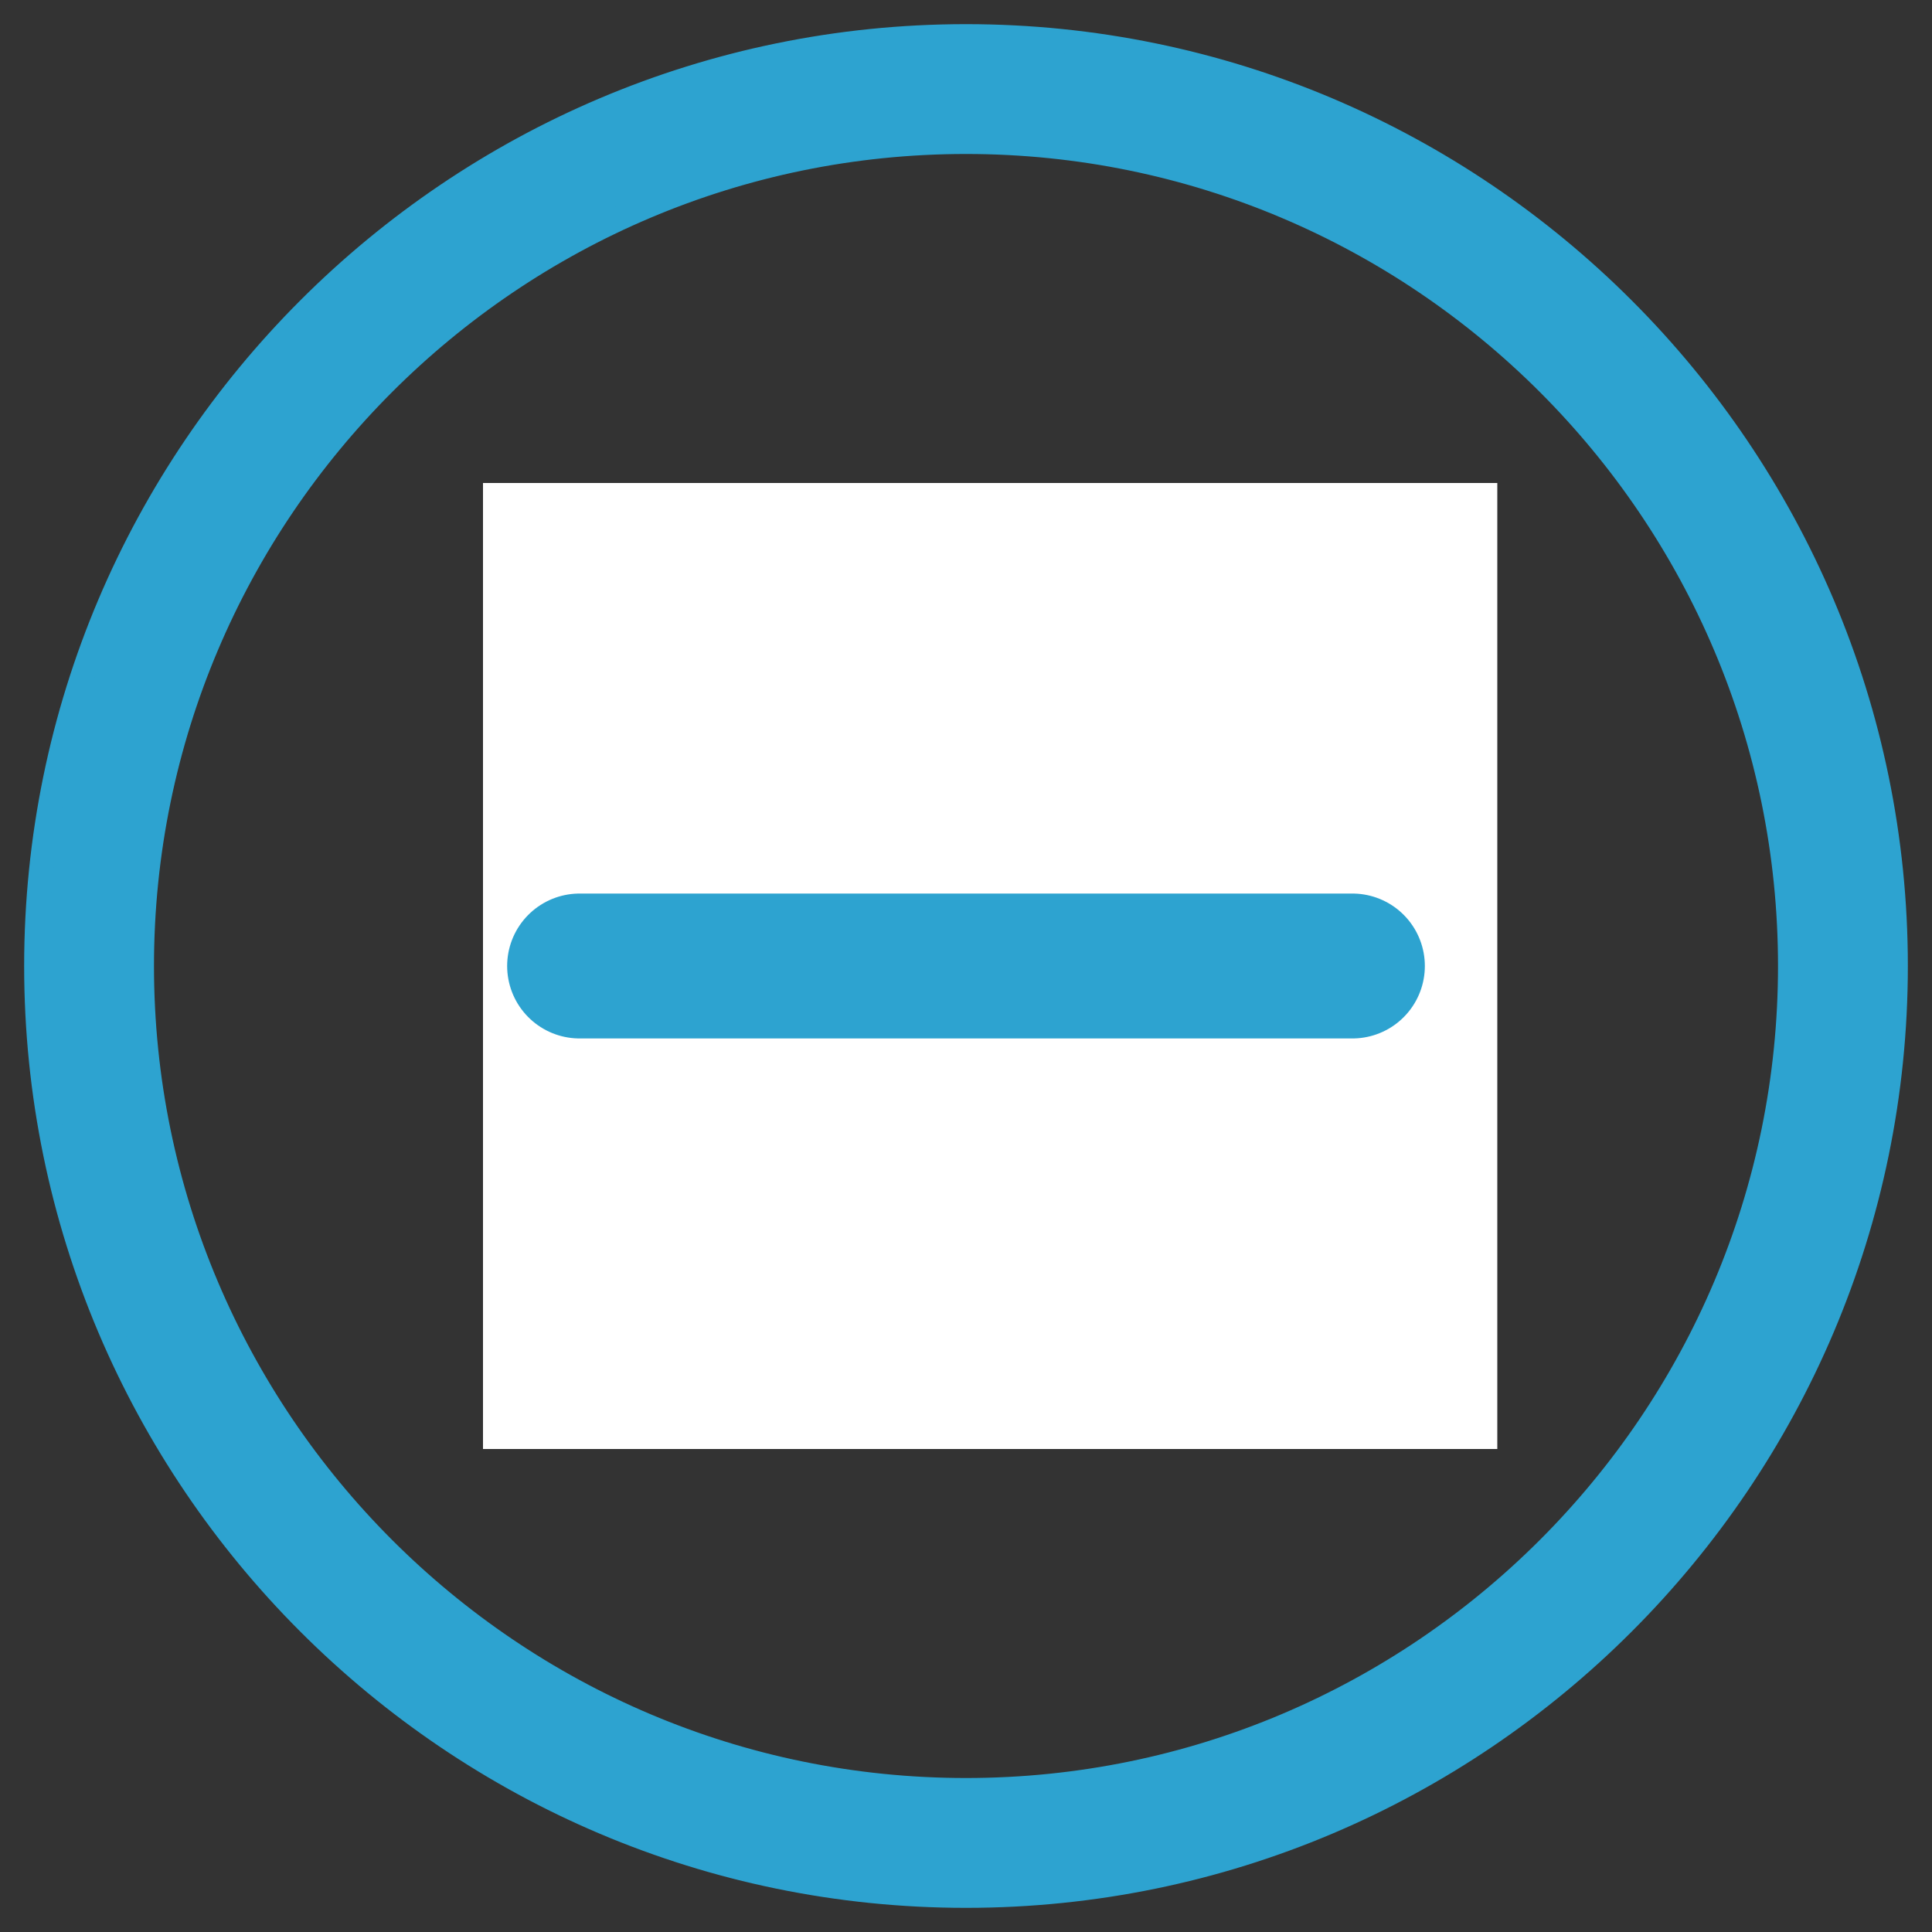 <svg width="40" height="40" viewBox="0 0 40 40" fill="none" xmlns="http://www.w3.org/2000/svg">
<rect x="0" y="0" width="40" height="40" fill="#333333" stroke="none"/>
<path d="M20 0.75C30.613 0.75 39.25 9.387 39.25 20C39.25 30.613 30.613 39.25 20 39.25C9.387 39.25 0.75 30.613 0.75 20C0.75 9.387 9.387 0.75 20 0.75ZM20 2.938C10.592 2.938 2.938 10.592 2.938 20C2.938 29.408 10.592 37.062 20 37.062C29.408 37.062 37.062 29.408 37.062 20C37.062 10.592 29.408 2.938 20 2.938ZM20 10.461C20.602 10.461 21.095 10.953 21.095 11.556V18.905H28.444C29.047 18.905 29.539 19.398 29.539 20C29.539 20.602 29.047 21.095 28.444 21.095H21.095V28.444C21.095 29.047 20.602 29.539 20 29.539C19.398 29.539 18.905 29.047 18.905 28.444V21.095H11.556C10.953 21.095 10.461 20.602 10.461 20C10.461 19.398 10.953 18.905 11.556 18.905H18.905V11.556C18.905 10.953 19.398 10.461 20 10.461Z" fill="#2DA3D0" stroke="#2DA3D0" stroke-width="0.5"/>
<rect x="10" y="10" width="21" height="20" fill="white"/>
<path d="M12 20L28 20" stroke="#2DA3D0" stroke-width="3" stroke-linecap="round"/>
</svg>
